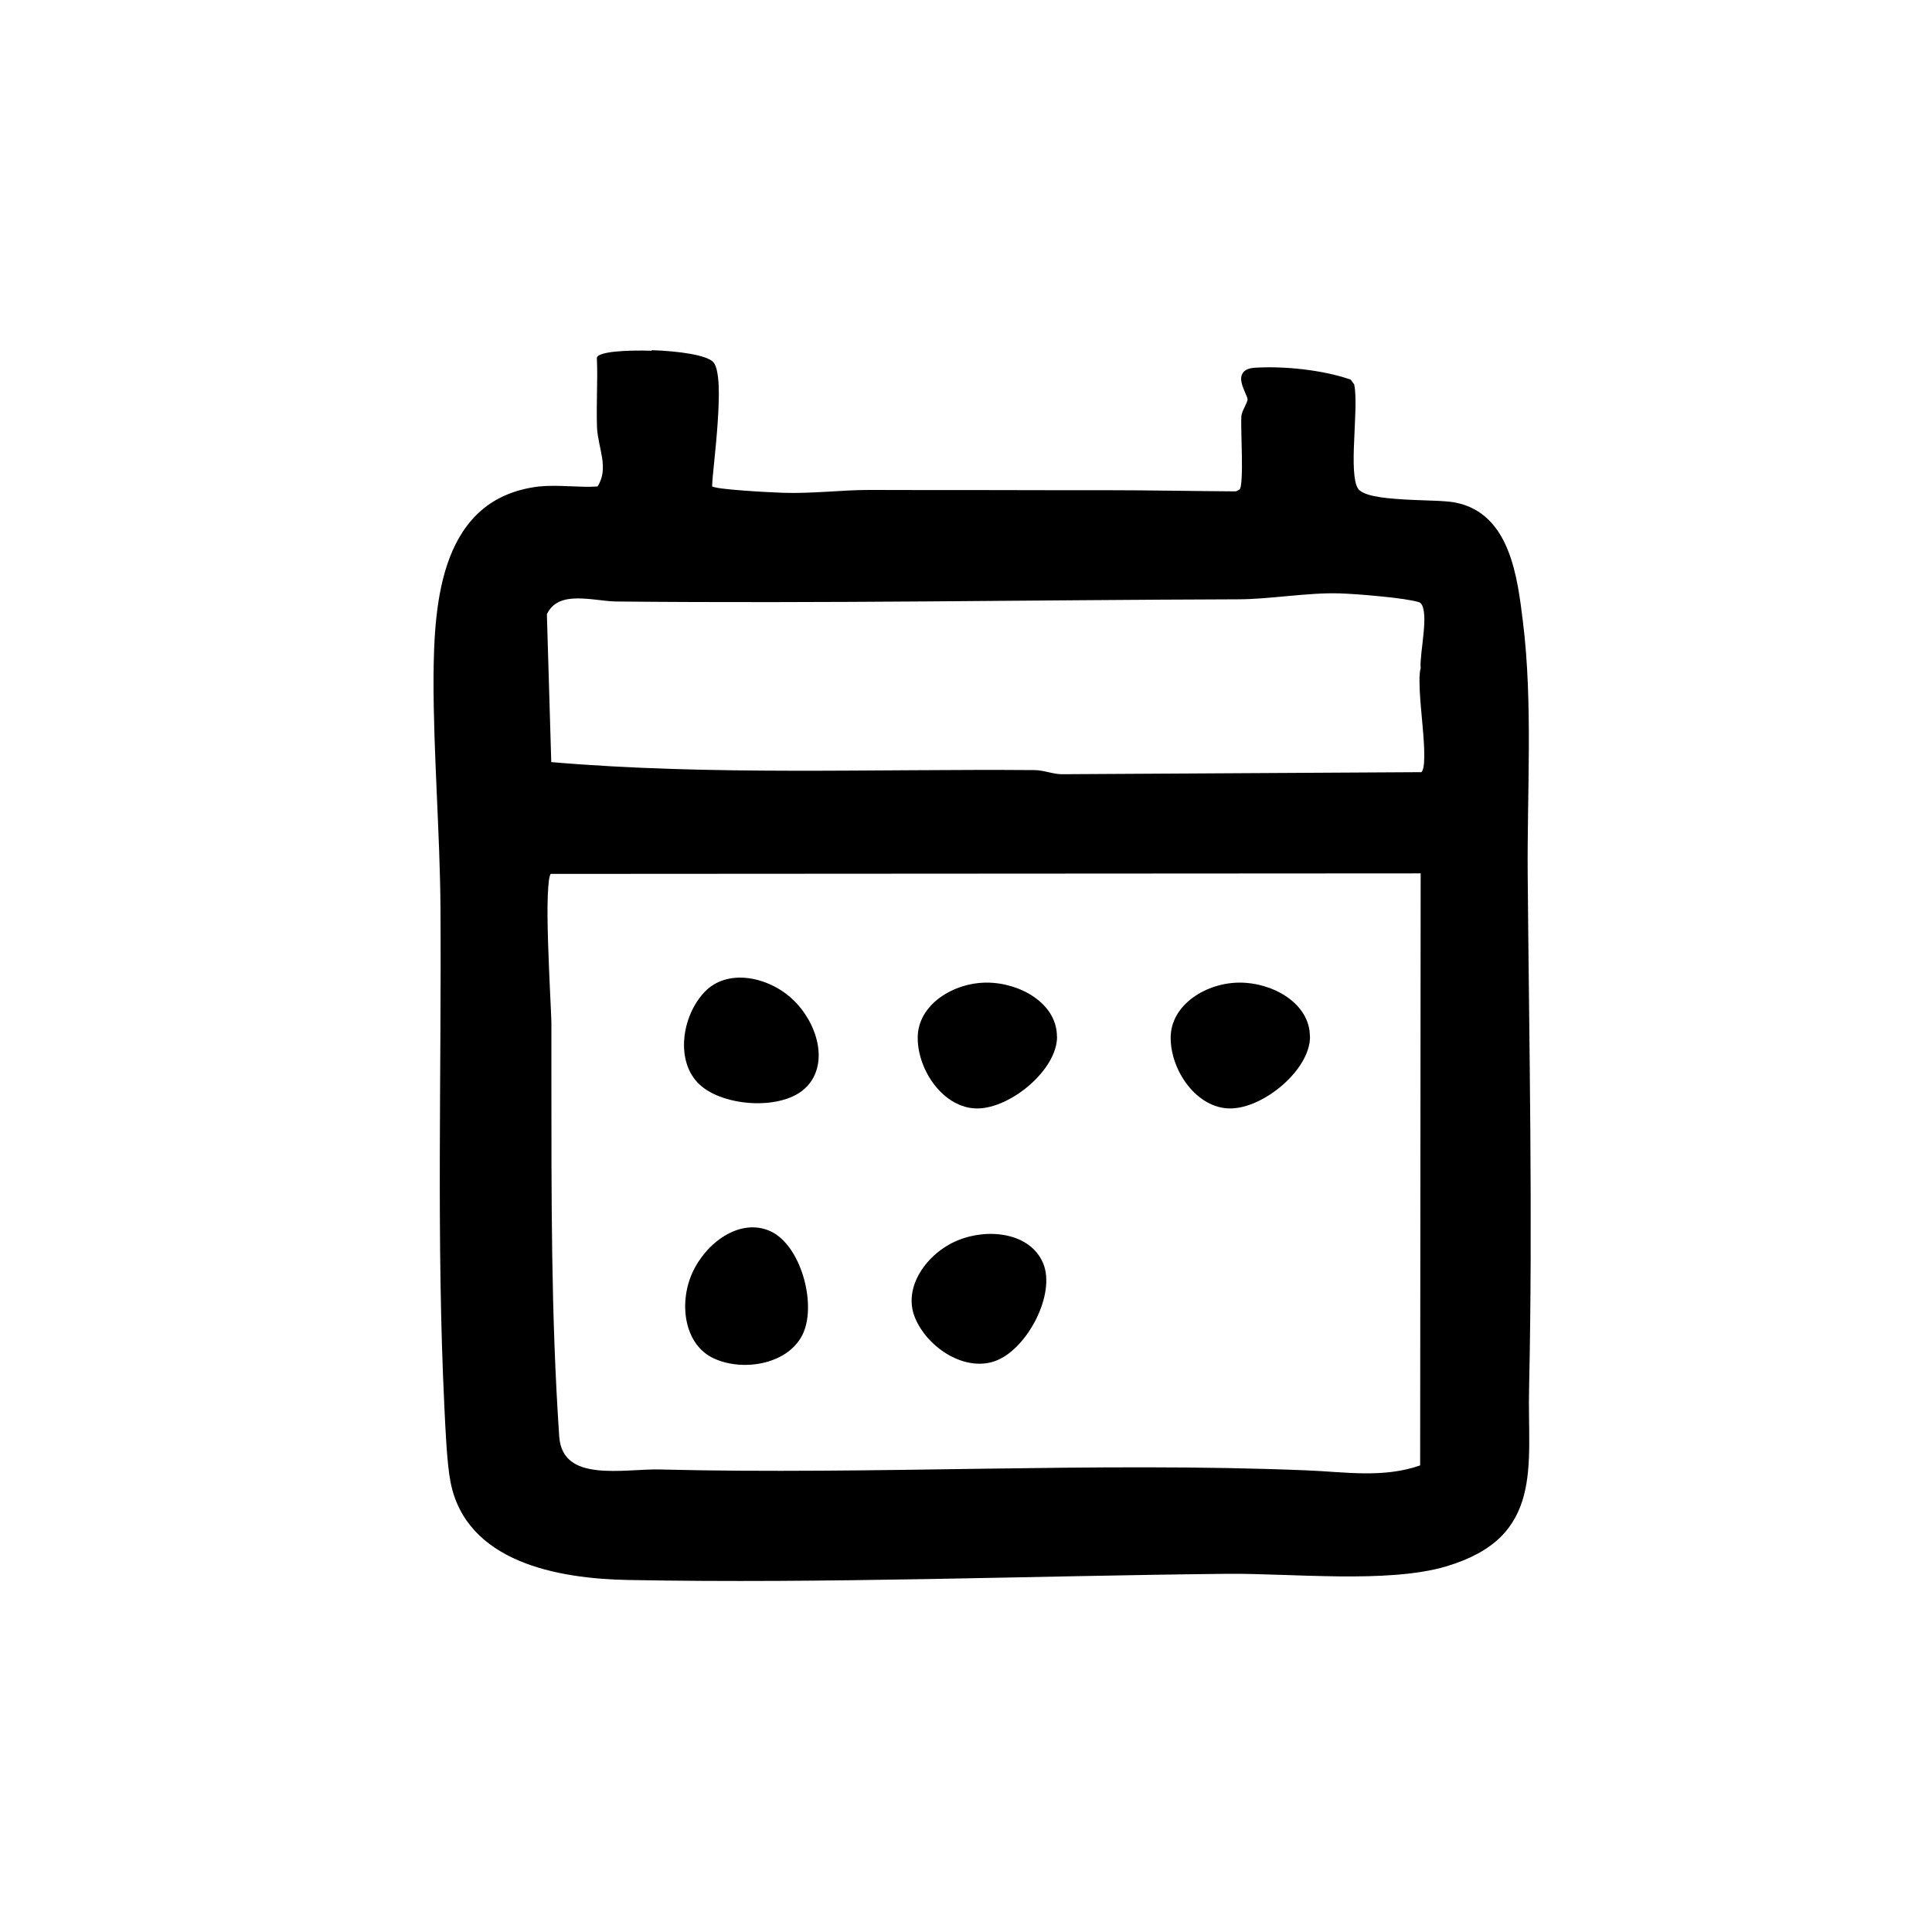 <?xml version="1.0" encoding="UTF-8"?>
<svg id="Ebene_1" xmlns="http://www.w3.org/2000/svg" version="1.1" viewBox="0 0 150 150">
  <!-- Generator: Adobe Illustrator 29.7.1, SVG Export Plug-In . SVG Version: 2.1.1 Build 8)  -->
  <path d="M50.6,27.23c-1.04-.03-2.07-.01-2.84.07-.39.04-.72.1-.96.17-.12.04-.22.08-.3.12-.08.05-.14.11-.16.18h0s0,.02,0,.02c.04.89.03,1.79.01,2.69-.01.9-.03,1.8,0,2.7.02.4.09.8.17,1.2.08.4.17.79.23,1.18.11.77.1,1.51-.36,2.21-.71.05-1.46.01-2.22-.02-.77-.03-1.55-.06-2.26.02h-.07c-1.88.23-3.33.88-4.45,1.84-1.13.97-1.92,2.24-2.47,3.67-1.1,2.86-1.24,6.35-1.26,9.31-.01,2.99.12,5.99.25,8.99.13,3,.27,5.99.29,8.97.08,12.81-.32,25.77.3,38.64.08,1.62.19,4.4.48,5.88.61,3.11,2.69,4.98,5.29,6.09,2.6,1.11,5.75,1.46,8.51,1.51,15.34.29,31.02-.32,46.52-.48,1.23-.01,2.62.03,4.09.08,1.47.05,3.01.1,4.54.12,3.06.03,6.09-.1,8.37-.78,1.9-.57,3.25-1.34,4.2-2.27.95-.94,1.5-2.04,1.82-3.25.32-1.22.4-2.55.41-3.96.01-1.41-.05-2.89-.01-4.42.29-13.32,0-26.56-.11-39.85-.05-6.37.41-13.31-.37-19.59-.21-1.68-.45-3.77-1.17-5.56-.72-1.79-1.93-3.27-4.07-3.69l-.17-.03c-.41-.06-.98-.1-1.62-.12-.73-.03-1.55-.05-2.34-.1-.79-.05-1.56-.12-2.17-.25-.31-.06-.58-.14-.79-.24-.22-.1-.37-.2-.46-.33-.09-.13-.17-.32-.22-.57-.05-.25-.09-.55-.11-.89-.04-.68-.02-1.49.02-2.33.03-.84.08-1.7.1-2.45.01-.75,0-1.41-.1-1.85v-.02s-.01-.01-.01-.01l-.26-.35-.02-.02h-.02c-2.15-.74-5.11-1.05-7.39-.91-.49.03-.79.17-.94.4-.16.22-.16.5-.1.77.06.27.18.55.28.78.05.12.1.22.13.31.03.09.05.15.05.18v.06c-.01.06-.04.13-.07.21-.04.1-.1.21-.15.33-.11.23-.24.48-.26.74-.02.26-.01.72,0,1.27.01.55.03,1.19.04,1.82.01.62.01,1.23-.02,1.7-.01.24-.03.44-.06.6-.01.08-.03.14-.05.19-.02.04-.03.07-.04.09l-.29.15c-3.32-.02-6.7-.09-10.03-.09-3.02,0-6.1,0-9.18-.01-3.08,0-6.18,0-9.25-.01-1.08,0-2.19.07-3.32.14-1.13.06-2.26.12-3.4.08h0c-.42-.02-1.76-.07-3.02-.17-.63-.05-1.24-.1-1.7-.16-.23-.03-.43-.06-.57-.1-.07-.02-.13-.03-.17-.05-.01,0-.03-.01-.03-.02.01-.42.08-1.13.17-1.99.09-.89.19-1.92.26-2.95.07-1.02.11-2.03.08-2.86-.02-.42-.06-.79-.12-1.1-.06-.31-.15-.56-.28-.72h0c-.13-.16-.37-.28-.68-.39-.31-.11-.69-.2-1.13-.28-.87-.15-1.93-.25-2.98-.28ZM110.27,113.77c-1.42.5-2.86.63-4.32.62-1.48-.01-2.96-.17-4.45-.23-8.26-.34-16.67-.25-25.09-.13-8.42.12-16.85.27-25.15.06-.71-.02-1.54.04-2.39.08-.85.04-1.73.06-2.52-.03-.79-.09-1.49-.29-2.01-.69-.51-.4-.85-.99-.92-1.89-.65-9.6-.6-18.65-.61-28.12v-4.09c-.02-.8-.18-3.6-.26-6.24-.04-1.32-.06-2.61-.02-3.58.02-.49.05-.9.09-1.2.02-.15.05-.27.08-.36.01-.04.03-.08.04-.1,0-.01.01-.02.02-.02l67.54-.04-.04,45.96ZM104,46.07c.63.02,1.91.1,3.17.23.63.06,1.25.13,1.78.21.53.08.96.16,1.21.24.1.03.19.11.25.24.07.13.11.3.14.5.06.41.04.95-.01,1.51-.05.56-.12,1.15-.18,1.66-.05.5-.09.94-.06,1.21-.05.18-.08.43-.09.72,0,.31,0,.67.02,1.06.04.79.13,1.71.21,2.61.08.9.15,1.77.14,2.45,0,.34-.02.63-.06.85-.02.11-.05.2-.08.27-.03.06-.06.1-.08.12l-27.91.16c-.36,0-.7-.08-1.06-.16-.35-.08-.72-.16-1.1-.16-12.51-.1-25.02.44-37.49-.62l-.34-11.48c.45-.96,1.34-1.22,2.35-1.23.51,0,1.05.05,1.56.11.51.06,1.01.12,1.44.13,16.13.16,32.23-.12,48.3-.17,1.28,0,2.62-.14,3.96-.26,1.34-.12,2.66-.24,3.91-.2Z"/>
  <path d="M82.06,80.48c0-2.58-2.87-4.19-5.45-4.19s-5.36,1.7-5.36,4.28,2.04,5.49,4.62,5.49,6.2-2.99,6.2-5.57Z"/>
  <path d="M101.7,80.48c0-2.58-2.87-4.19-5.45-4.19s-5.36,1.7-5.36,4.28,2.04,5.49,4.62,5.49,6.2-2.99,6.2-5.57Z"/>
  <path d="M62.64,84.37c1.77-1.88.77-5.03-1.11-6.79s-5.07-2.43-6.84-.55-2.27,5.39-.39,7.16,6.57,2.06,8.33.18Z"/>
  <path d="M59.79,95.58c-2.36-1.05-5,.92-6.05,3.27s-.63,5.59,1.73,6.64,5.84.37,6.89-1.98-.21-6.88-2.57-7.93Z"/>
  <path d="M80.99,98.08c-1-2.38-4.27-2.76-6.65-1.77s-4.29,3.64-3.29,6.02,3.99,4.27,6.37,3.28,4.56-5.15,3.57-7.53Z"/>
</svg>
